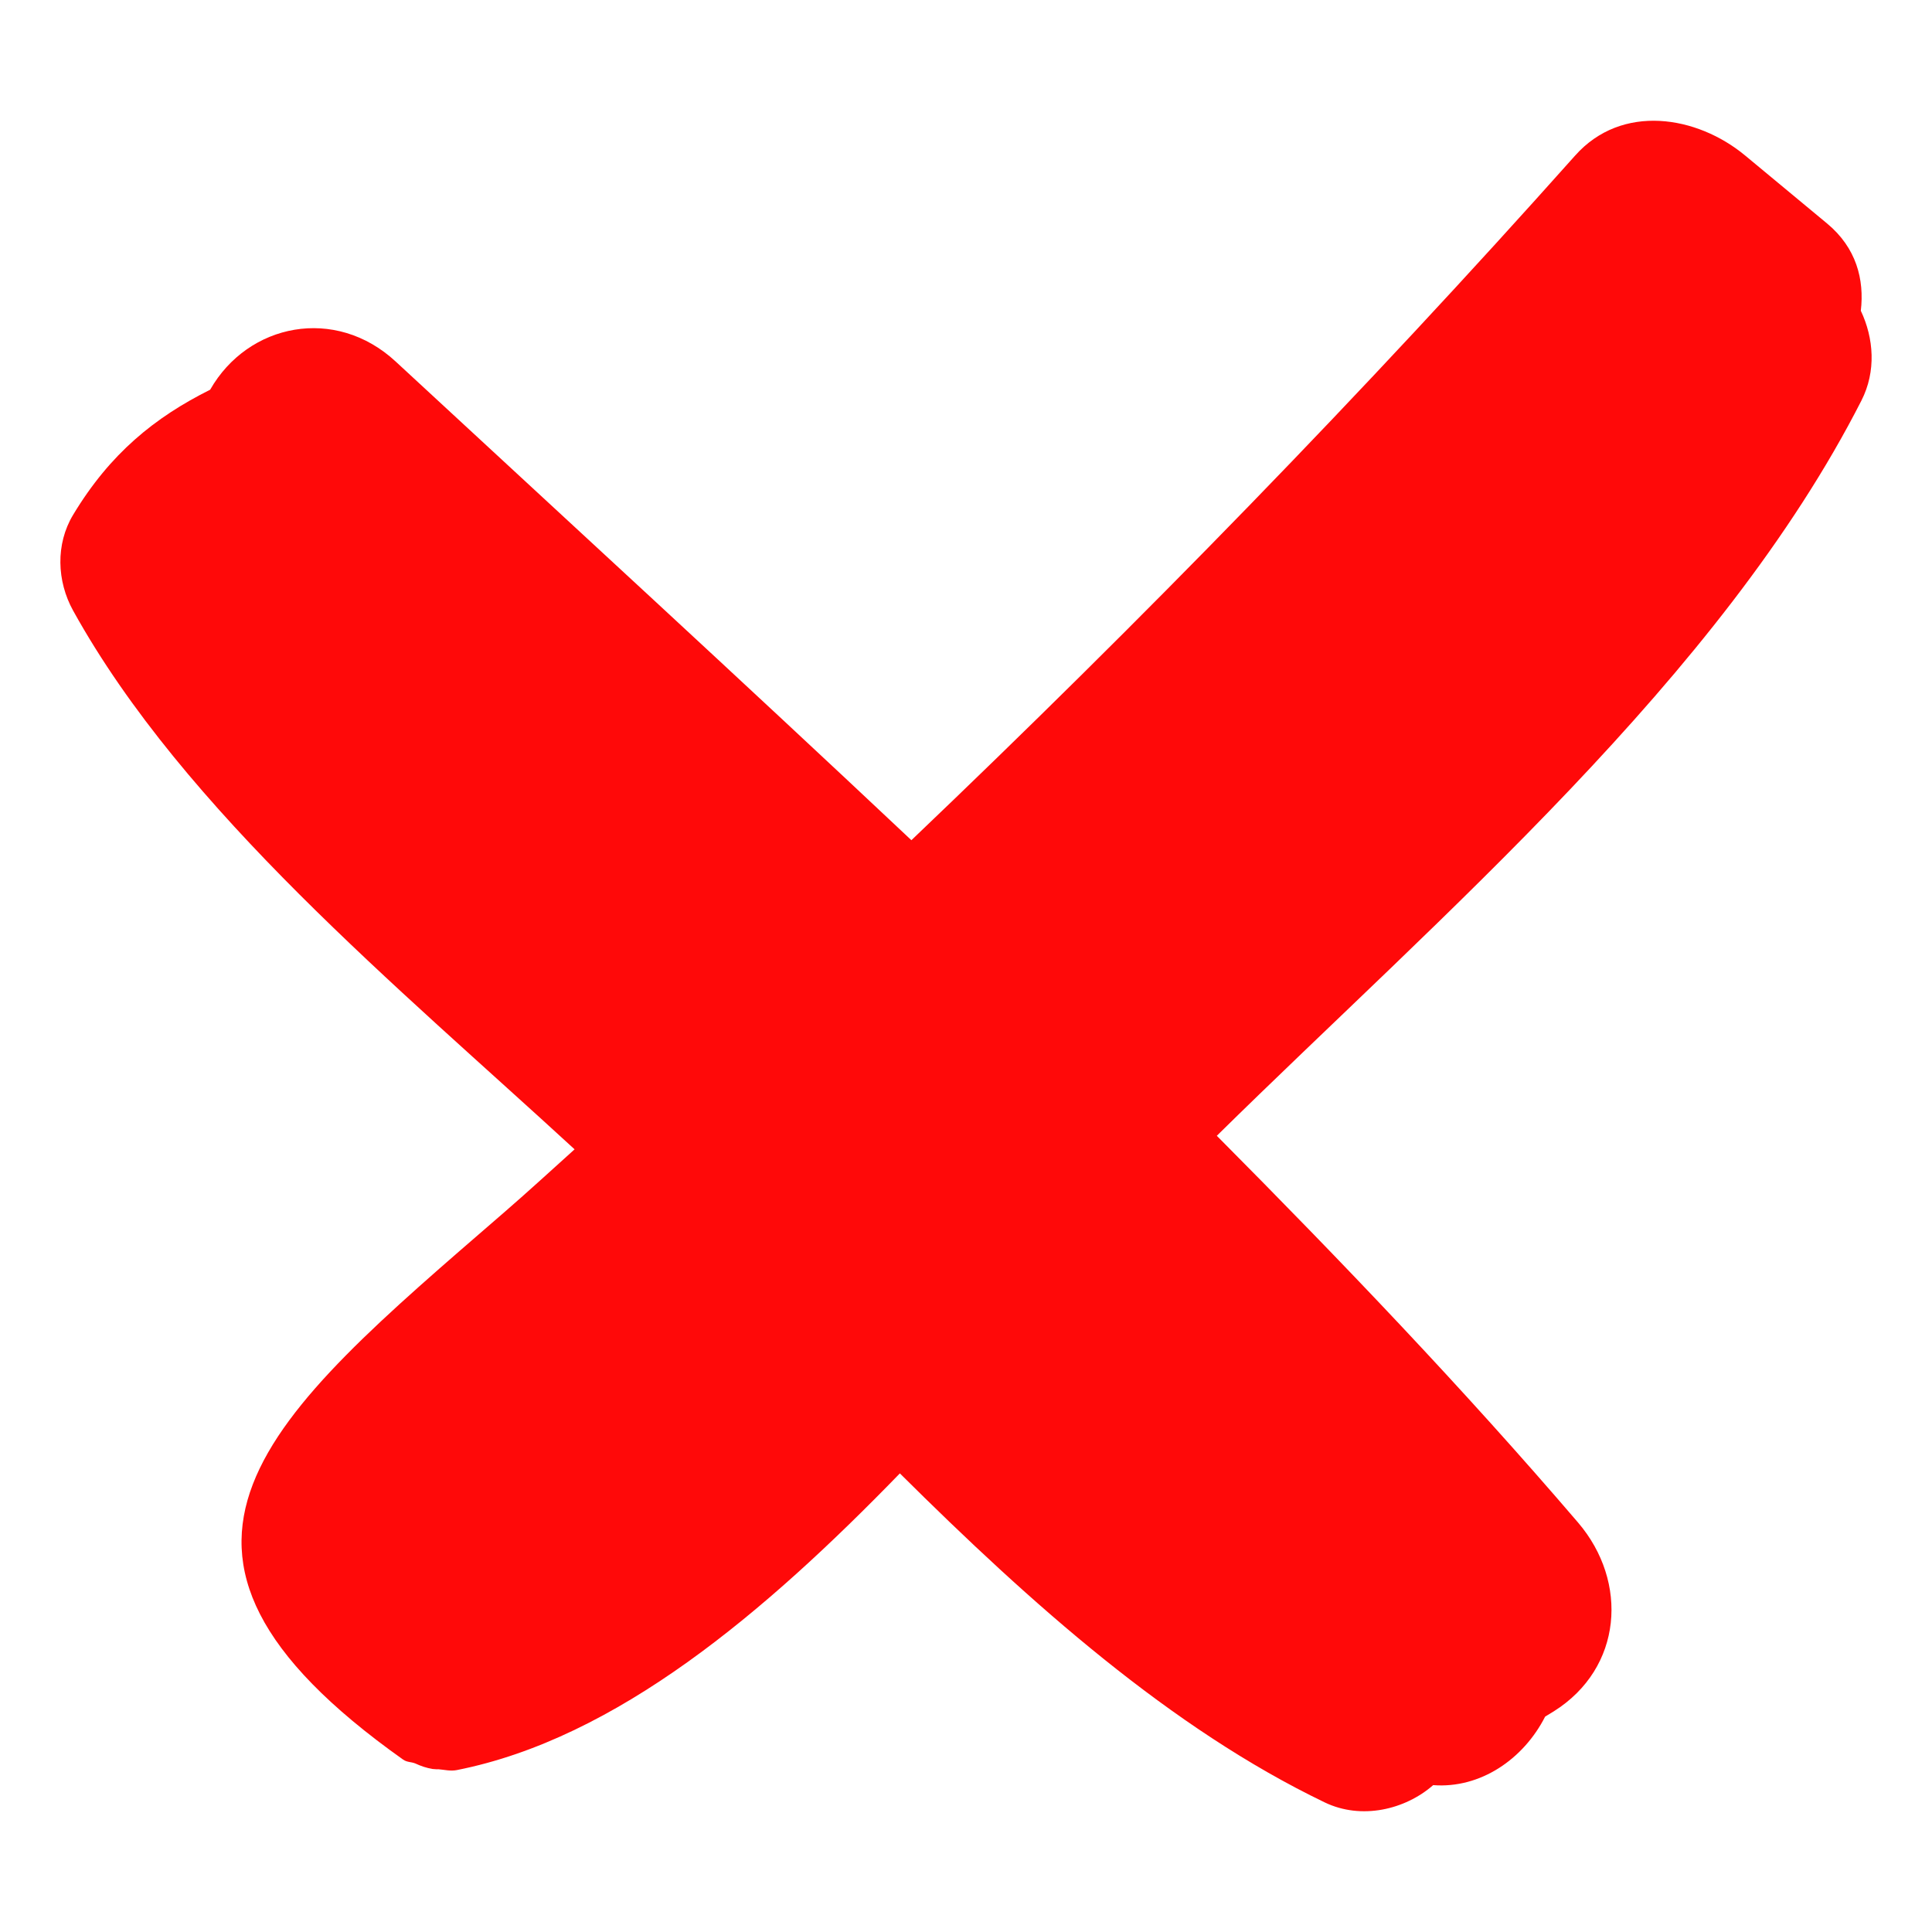 <?xml version="1.0" encoding="UTF-8" standalone="no"?>
<!-- Uploaded to: SVG Repo, www.svgrepo.com, Generator: SVG Repo Mixer Tools -->
<svg xmlns:inkscape="http://www.inkscape.org/namespaces/inkscape" xmlns:sodipodi="http://sodipodi.sourceforge.net/DTD/sodipodi-0.dtd" xmlns="http://www.w3.org/2000/svg" xmlns:svg="http://www.w3.org/2000/svg" fill="#000000" height="800px" width="800px" version="1.1" id="Capa_1" viewBox="0 0 415.188 415.188" xml:space="preserve" sodipodi:docname="nie-ikona.svg" inkscape:version="1.3 (0e150ed6c4, 2023-07-21)"><defs id="defs1"></defs>
<path d="m 400.032,86.06 c 3.191,-6.27 2.654,-13.379 -0.141,-19.28 0.787,-6.715 -0.956,-13.532 -7.262,-18.761 -5.871,-4.867 -11.74,-9.737 -17.607,-14.606 -10.317,-8.556 -26.472,-11.257 -36.507,0 C 292.935,84.536 245.27,133.438 195.859,180.56 159.123,145.971 121.941,111.852 85.025,77.689 72.069,65.695 53.315,69.459 45.163,83.747 33.29,89.687 23.665,97.43 15.707,110.647 c -3.789,6.297 -3.494,14.245 0,20.565 23.832,43.067 69.897,80.933 107.772,115.779 -5.068,4.572 -10.099,9.188 -15.269,13.664 -51.028,44.167 -85.447,72.19 -21.59,117.476 0.862,0.611 1.74,0.476 2.615,0.833 1.223,0.569 2.397,0.969 3.754,1.194 0.422,0.016 0.816,0.088 1.231,0.055 1.314,0.108 2.601,0.445 3.933,0.181 34.332,-6.784 66.26,-33.902 95.227,-63.763 28.219,28.035 58.266,54.817 91.308,70.709 7.867,3.784 17.245,1.579 23.302,-3.714 10.155,0.773 19.414,-5.587 24.061,-14.727 0.688,-0.429 1.132,-0.674 1.877,-1.143 14.764,-9.296 16.113,-27.81 5.188,-40.571 -24.668,-28.812 -50.891,-56.201 -77.623,-83.105 48.132,-47.402 108.232,-98.526 138.54,-158.021 z" id="path1" style="fill:#ff0909;fill-opacity:1;stroke-width:0.941"></path>
</svg>
